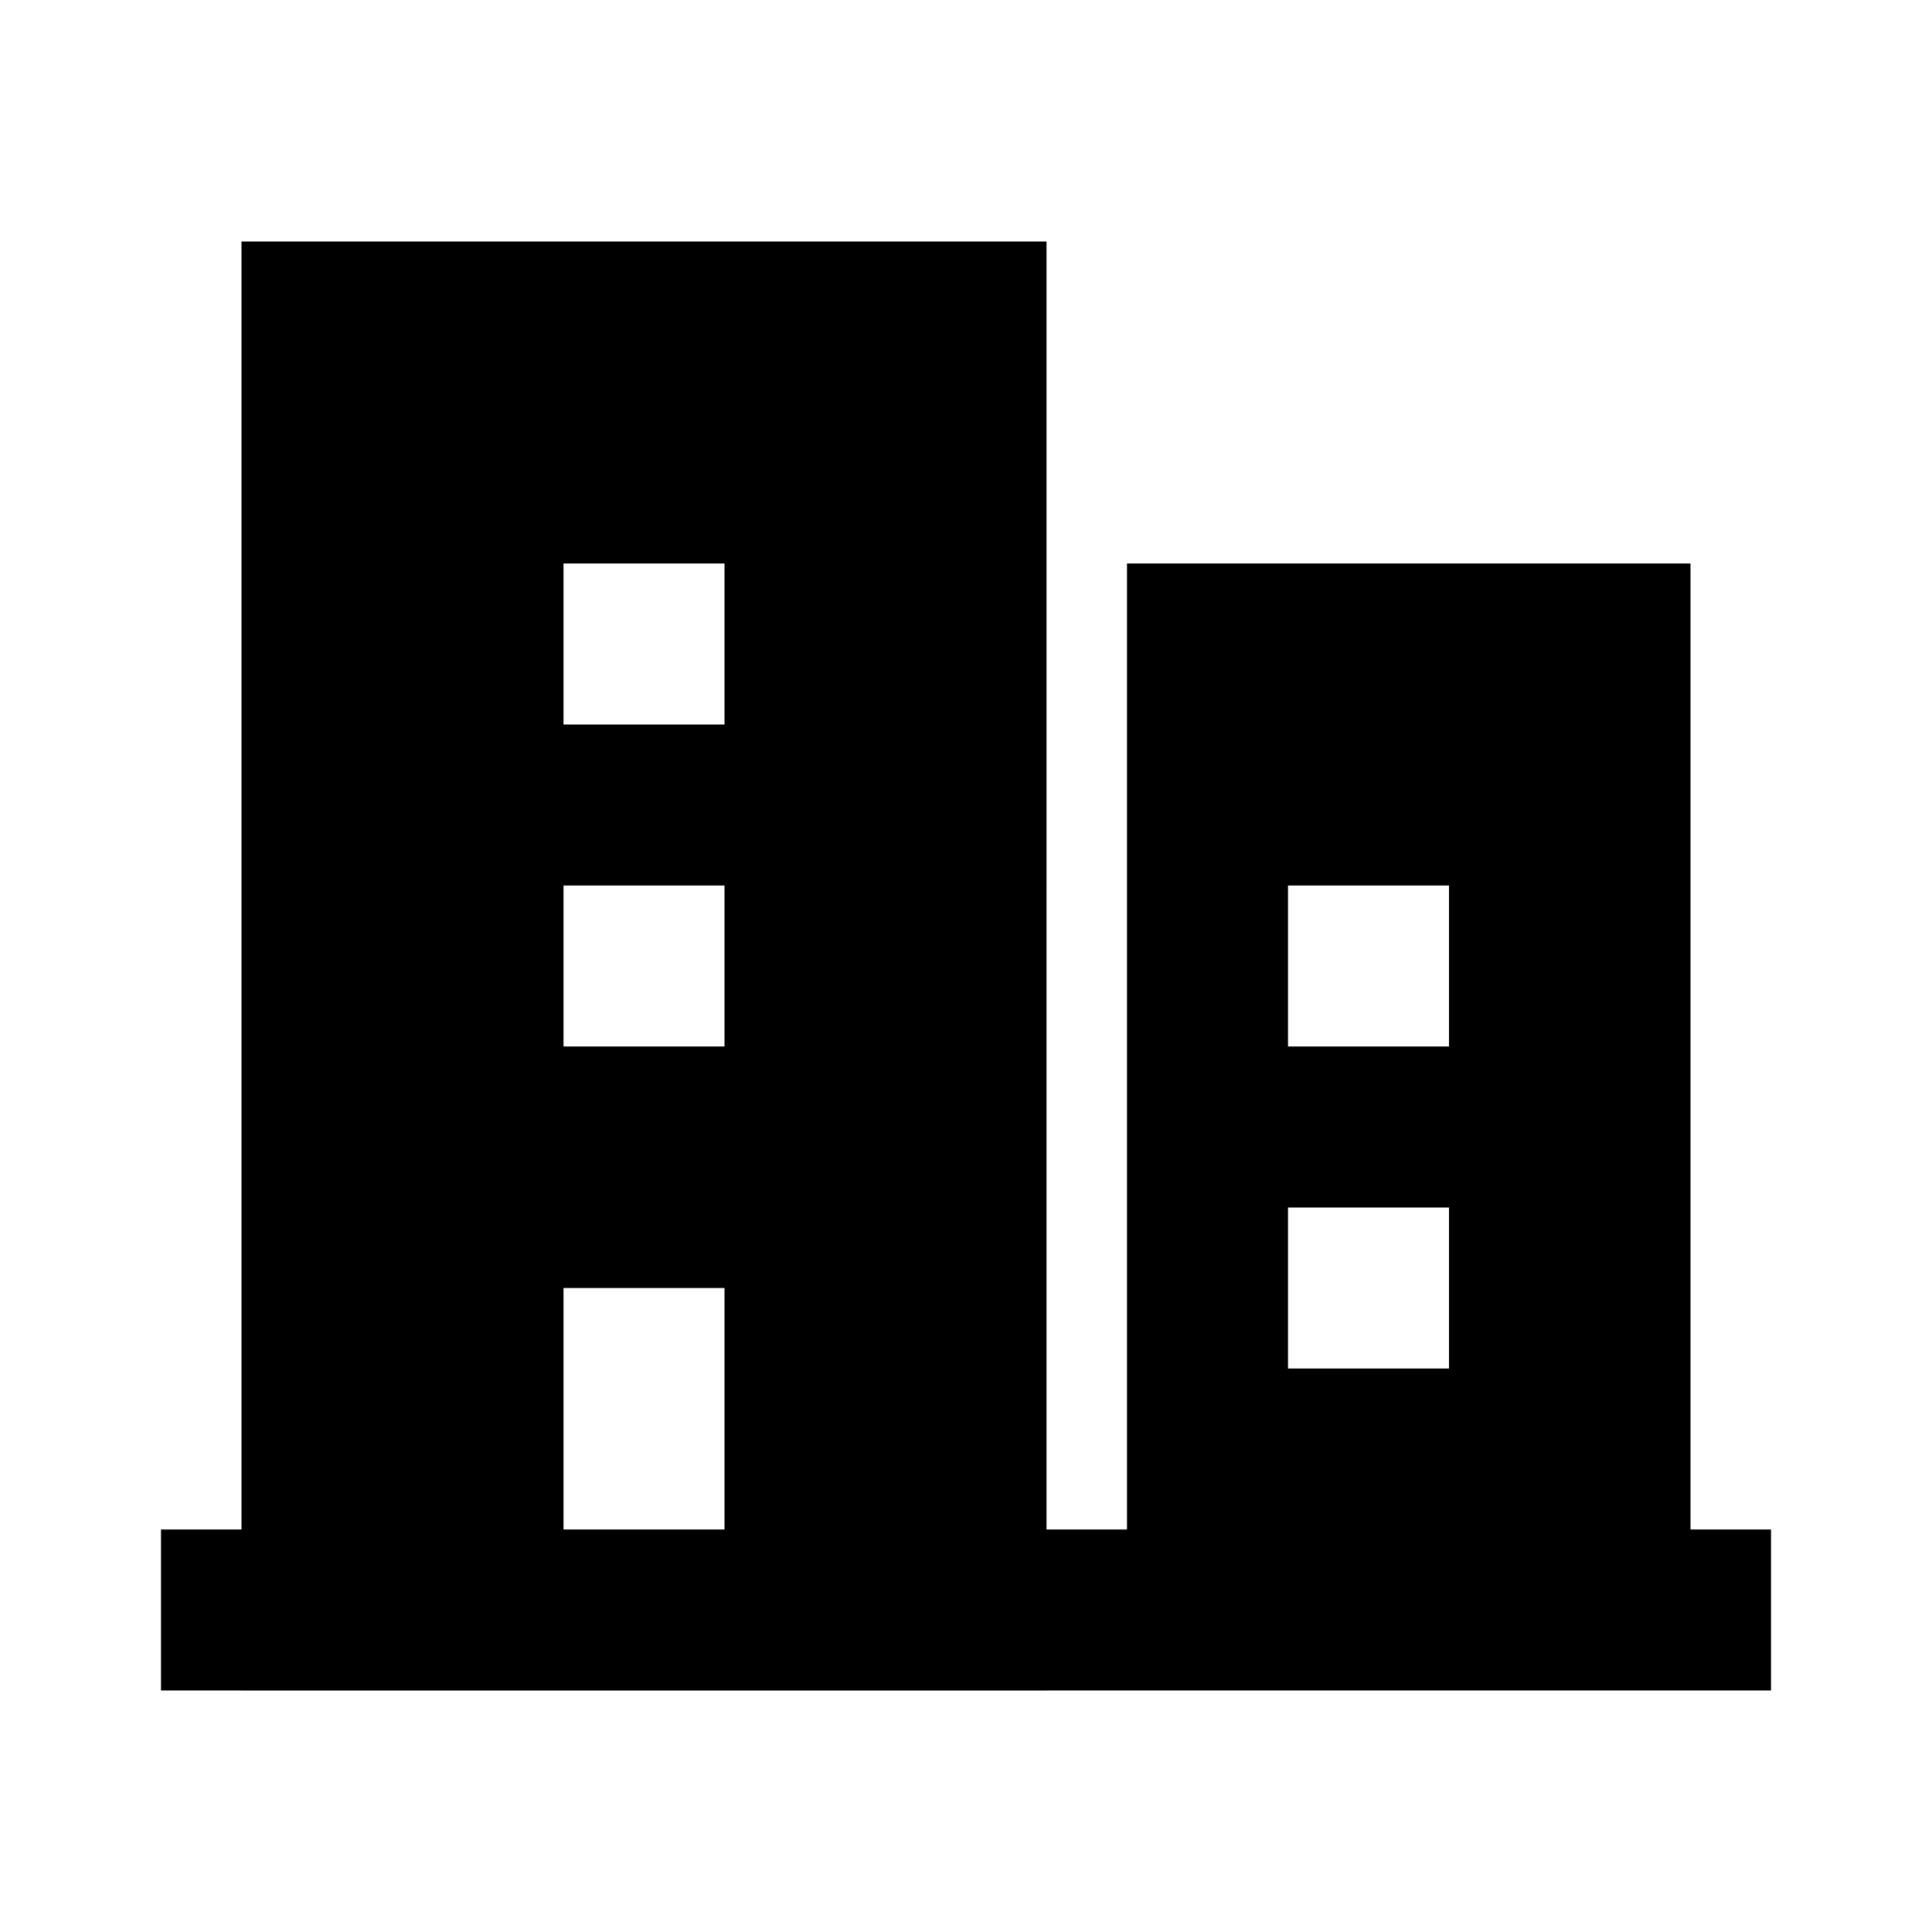 <?xml version="1.0" encoding="UTF-8"?>

<svg width="800px" height="800px" viewBox="0 0 512 512" version="1.1" xmlns="http://www.w3.org/2000/svg" xmlns:xlink="http://www.w3.org/1999/xlink">
    <title>building2-filled</title>
    <g id="Page-1" stroke="none" stroke-width="1" fill="none" fill-rule="evenodd">
        <g id="icon" fill="#000000" transform="translate(42.667, 64)">
            <path d="M234.667,1.42108547e-14 L234.666,341.333 L256,341.333 L256,85.333 L405.333,85.333 L405.333,341.333 L426.667,341.333 L426.667,384 L234.666,383.999 L234.667,384 L21.333,384 L21.333,383.999 L7.10542736e-15,384 L7.10542736e-15,341.333 L21.333,341.333 L21.333,1.42108547e-14 L234.667,1.42108547e-14 Z M149.333,277.333 L106.667,277.333 L106.667,341.333 L149.333,341.333 L149.333,277.333 Z M341.333,256 L298.667,256 L298.667,298.667 L341.333,298.667 L341.333,256 Z M341.333,170.667 L298.667,170.667 L298.667,213.333 L341.333,213.333 L341.333,170.667 Z M149.333,170.667 L106.667,170.667 L106.667,213.333 L149.333,213.333 L149.333,170.667 Z M149.333,85.333 L106.667,85.333 L106.667,128 L149.333,128 L149.333,85.333 Z" id="Combined-Shape">

</path>
        </g>
    </g>
</svg>